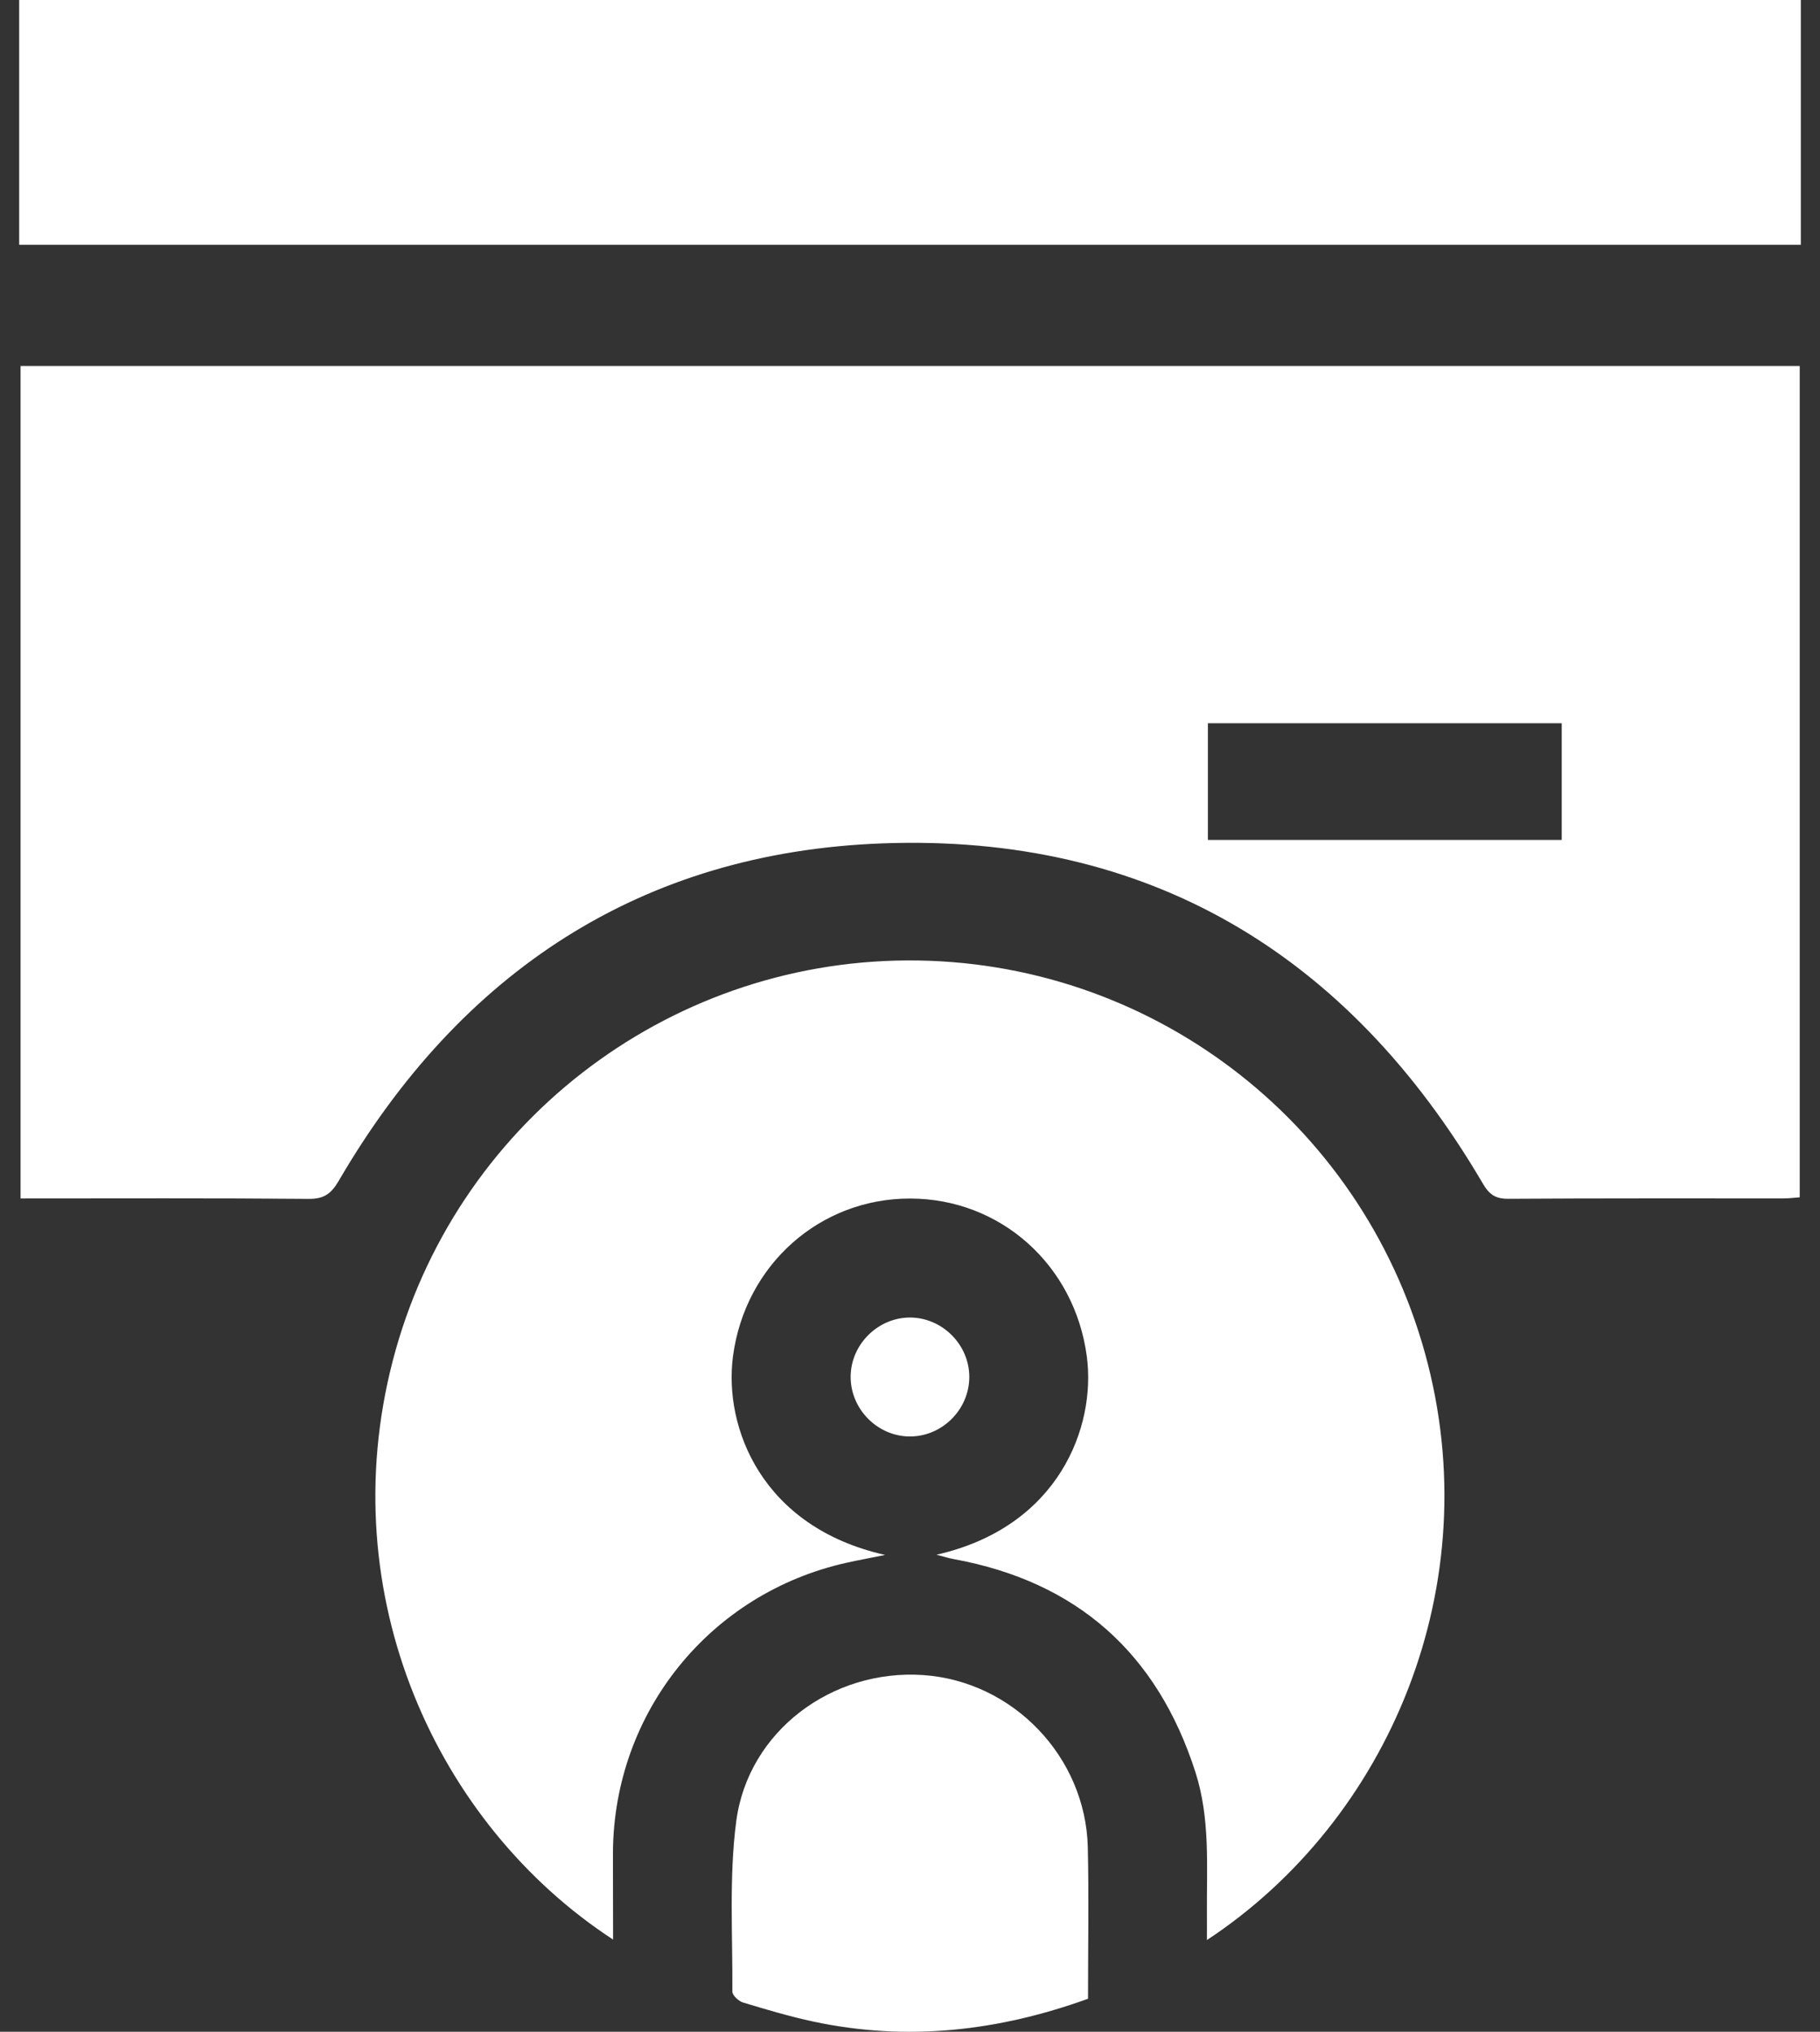 <svg width="43" height="48" viewBox="0 0 43 48" fill="none" xmlns="http://www.w3.org/2000/svg">
<rect x="0" y="0" width="43" height="48" fill="#333333" stroke="none"/>
<path d="M42.547 0C42.547 1.918 42.547 3.836 42.547 5.783C28.515 5.783 14.517 5.783 0.453 5.783C0.453 3.858 0.453 1.93 0.453 0C14.485 0 28.517 0 42.547 0Z" fill="#FFF"/>
<path d="M0.486 8.646C14.512 8.646 28.504 8.646 42.521 8.646C42.521 15.19 42.521 21.713 42.521 28.286C42.402 28.295 42.27 28.312 42.136 28.312C39.97 28.313 37.802 28.307 35.636 28.321C35.326 28.323 35.182 28.216 35.028 27.951C31.847 22.529 27.119 19.688 20.835 19.925C15.142 20.139 10.877 22.966 8.007 27.89C7.829 28.196 7.661 28.327 7.293 28.323C5.034 28.303 2.777 28.313 0.486 28.313C0.486 21.753 0.486 15.217 0.486 8.646ZM28.538 19.843C31.352 19.843 34.129 19.843 36.898 19.843C36.898 18.9 36.898 17.989 36.898 17.087C34.093 17.087 31.326 17.087 28.538 17.087C28.538 18.01 28.538 18.909 28.538 19.843Z" fill="#FFF"/>
<path d="M14.485 45.822C10.309 43.095 7.843 37.68 9.28 32.145C10.723 26.59 15.722 22.72 21.428 22.69C27.134 22.66 32.139 26.454 33.666 31.964C35.186 37.446 32.81 43.005 28.515 45.833C28.515 45.595 28.517 45.404 28.515 45.213C28.508 44.091 28.595 42.96 28.243 41.865C27.34 39.053 25.445 37.367 22.538 36.834C22.42 36.813 22.305 36.776 22.125 36.73C25.017 36.075 25.897 33.708 25.678 32.049C25.392 29.879 23.631 28.316 21.502 28.315C19.375 28.312 17.605 29.876 17.318 32.041C17.096 33.718 17.991 36.079 20.913 36.735C20.54 36.81 20.273 36.859 20.008 36.918C16.781 37.633 14.507 40.444 14.482 43.75C14.481 44.419 14.485 45.087 14.485 45.822Z" fill="#FFF"/>
<path d="M25.706 47.22C23.579 47.988 21.43 48.231 19.222 47.76C18.66 47.64 18.108 47.476 17.557 47.309C17.452 47.278 17.303 47.14 17.303 47.051C17.312 45.71 17.222 44.354 17.394 43.032C17.672 40.901 19.658 39.425 21.812 39.573C23.934 39.718 25.652 41.504 25.701 43.647C25.728 44.833 25.706 46.019 25.706 47.22Z" fill="#FFF"/>
<path d="M22.901 32.532C22.9 33.292 22.269 33.93 21.511 33.936C20.735 33.943 20.085 33.285 20.098 32.507C20.11 31.748 20.755 31.12 21.511 31.126C22.27 31.134 22.902 31.772 22.901 32.532Z" fill="#FFF"/>
</svg>
